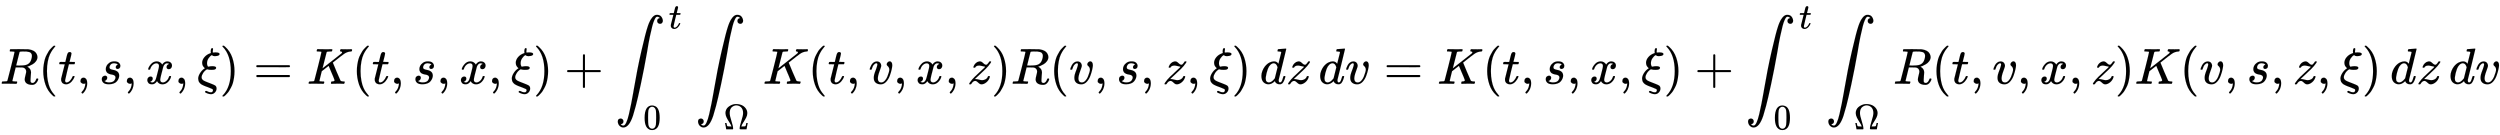 <svg xmlns:xlink="http://www.w3.org/1999/xlink" width="114.518ex" height="6.176ex" style="vertical-align: -2.338ex;" viewBox="0 -1652.5 49306.2 2659.1" role="img" focusable="false" xmlns="http://www.w3.org/2000/svg" aria-labelledby="MathJax-SVG-1-Title"><title id="MathJax-SVG-1-Title">upper R left parenthesis t comma s comma x comma xi right parenthesis equals upper K left parenthesis t comma s comma x comma xi right parenthesis plus integral Subscript 0 Superscript t Baseline integral Underscript normal upper Omega Endscripts upper K left parenthesis t comma v comma x comma z right parenthesis upper R left parenthesis v comma s comma z comma xi right parenthesis d z d v equals upper K left parenthesis t comma s comma x comma xi right parenthesis plus integral Subscript 0 Superscript t Baseline integral Underscript normal upper Omega Endscripts upper R left parenthesis t comma v comma x comma z right parenthesis upper K left parenthesis v comma s comma z comma xi right parenthesis d z d v</title><defs aria-hidden="true"><path stroke-width="1" id="E1-MJMATHI-52" d="M230 637Q203 637 198 638T193 649Q193 676 204 682Q206 683 378 683Q550 682 564 680Q620 672 658 652T712 606T733 563T739 529Q739 484 710 445T643 385T576 351T538 338L545 333Q612 295 612 223Q612 212 607 162T602 80V71Q602 53 603 43T614 25T640 16Q668 16 686 38T712 85Q717 99 720 102T735 105Q755 105 755 93Q755 75 731 36Q693 -21 641 -21H632Q571 -21 531 4T487 82Q487 109 502 166T517 239Q517 290 474 313Q459 320 449 321T378 323H309L277 193Q244 61 244 59Q244 55 245 54T252 50T269 48T302 46H333Q339 38 339 37T336 19Q332 6 326 0H311Q275 2 180 2Q146 2 117 2T71 2T50 1Q33 1 33 10Q33 12 36 24Q41 43 46 45Q50 46 61 46H67Q94 46 127 49Q141 52 146 61Q149 65 218 339T287 628Q287 635 230 637ZM630 554Q630 586 609 608T523 636Q521 636 500 636T462 637H440Q393 637 386 627Q385 624 352 494T319 361Q319 360 388 360Q466 361 492 367Q556 377 592 426Q608 449 619 486T630 554Z"></path><path stroke-width="1" id="E1-MJMAIN-28" d="M94 250Q94 319 104 381T127 488T164 576T202 643T244 695T277 729T302 750H315H319Q333 750 333 741Q333 738 316 720T275 667T226 581T184 443T167 250T184 58T225 -81T274 -167T316 -220T333 -241Q333 -250 318 -250H315H302L274 -226Q180 -141 137 -14T94 250Z"></path><path stroke-width="1" id="E1-MJMATHI-74" d="M26 385Q19 392 19 395Q19 399 22 411T27 425Q29 430 36 430T87 431H140L159 511Q162 522 166 540T173 566T179 586T187 603T197 615T211 624T229 626Q247 625 254 615T261 596Q261 589 252 549T232 470L222 433Q222 431 272 431H323Q330 424 330 420Q330 398 317 385H210L174 240Q135 80 135 68Q135 26 162 26Q197 26 230 60T283 144Q285 150 288 151T303 153H307Q322 153 322 145Q322 142 319 133Q314 117 301 95T267 48T216 6T155 -11Q125 -11 98 4T59 56Q57 64 57 83V101L92 241Q127 382 128 383Q128 385 77 385H26Z"></path><path stroke-width="1" id="E1-MJMAIN-2C" d="M78 35T78 60T94 103T137 121Q165 121 187 96T210 8Q210 -27 201 -60T180 -117T154 -158T130 -185T117 -194Q113 -194 104 -185T95 -172Q95 -168 106 -156T131 -126T157 -76T173 -3V9L172 8Q170 7 167 6T161 3T152 1T140 0Q113 0 96 17Z"></path><path stroke-width="1" id="E1-MJMATHI-73" d="M131 289Q131 321 147 354T203 415T300 442Q362 442 390 415T419 355Q419 323 402 308T364 292Q351 292 340 300T328 326Q328 342 337 354T354 372T367 378Q368 378 368 379Q368 382 361 388T336 399T297 405Q249 405 227 379T204 326Q204 301 223 291T278 274T330 259Q396 230 396 163Q396 135 385 107T352 51T289 7T195 -10Q118 -10 86 19T53 87Q53 126 74 143T118 160Q133 160 146 151T160 120Q160 94 142 76T111 58Q109 57 108 57T107 55Q108 52 115 47T146 34T201 27Q237 27 263 38T301 66T318 97T323 122Q323 150 302 164T254 181T195 196T148 231Q131 256 131 289Z"></path><path stroke-width="1" id="E1-MJMATHI-78" d="M52 289Q59 331 106 386T222 442Q257 442 286 424T329 379Q371 442 430 442Q467 442 494 420T522 361Q522 332 508 314T481 292T458 288Q439 288 427 299T415 328Q415 374 465 391Q454 404 425 404Q412 404 406 402Q368 386 350 336Q290 115 290 78Q290 50 306 38T341 26Q378 26 414 59T463 140Q466 150 469 151T485 153H489Q504 153 504 145Q504 144 502 134Q486 77 440 33T333 -11Q263 -11 227 52Q186 -10 133 -10H127Q78 -10 57 16T35 71Q35 103 54 123T99 143Q142 143 142 101Q142 81 130 66T107 46T94 41L91 40Q91 39 97 36T113 29T132 26Q168 26 194 71Q203 87 217 139T245 247T261 313Q266 340 266 352Q266 380 251 392T217 404Q177 404 142 372T93 290Q91 281 88 280T72 278H58Q52 284 52 289Z"></path><path stroke-width="1" id="E1-MJMATHI-3BE" d="M268 632Q268 704 296 704Q314 704 314 687Q314 682 311 664T308 635T309 620V616H315Q342 619 360 619Q443 619 443 586Q439 548 358 546H344Q326 546 317 549T290 566Q257 550 226 505T195 405Q195 381 201 364T211 342T218 337Q266 347 298 347Q375 347 375 314Q374 297 359 288T327 277T280 275Q234 275 208 283L195 286Q149 260 119 214T88 130Q88 116 90 108Q101 79 129 63T229 20Q238 17 243 15Q337 -21 354 -33Q383 -53 383 -94Q383 -137 351 -171T273 -205Q240 -205 202 -190T158 -167Q156 -163 156 -159Q156 -151 161 -146T176 -140Q182 -140 189 -143Q232 -168 274 -168Q286 -168 292 -165Q313 -151 313 -129Q313 -112 301 -104T232 -75Q214 -68 204 -64Q198 -62 171 -52T136 -38T107 -24T78 -8T56 12T36 37T26 66T21 103Q21 149 55 206T145 301L154 307L148 313Q141 319 136 323T124 338T111 358T103 382T99 413Q99 471 143 524T259 602L271 607Q268 618 268 632Z"></path><path stroke-width="1" id="E1-MJMAIN-29" d="M60 749L64 750Q69 750 74 750H86L114 726Q208 641 251 514T294 250Q294 182 284 119T261 12T224 -76T186 -143T145 -194T113 -227T90 -246Q87 -249 86 -250H74Q66 -250 63 -250T58 -247T55 -238Q56 -237 66 -225Q221 -64 221 250T66 725Q56 737 55 738Q55 746 60 749Z"></path><path stroke-width="1" id="E1-MJMAIN-3D" d="M56 347Q56 360 70 367H707Q722 359 722 347Q722 336 708 328L390 327H72Q56 332 56 347ZM56 153Q56 168 72 173H708Q722 163 722 153Q722 140 707 133H70Q56 140 56 153Z"></path><path stroke-width="1" id="E1-MJMATHI-4B" d="M285 628Q285 635 228 637Q205 637 198 638T191 647Q191 649 193 661Q199 681 203 682Q205 683 214 683H219Q260 681 355 681Q389 681 418 681T463 682T483 682Q500 682 500 674Q500 669 497 660Q496 658 496 654T495 648T493 644T490 641T486 639T479 638T470 637T456 637Q416 636 405 634T387 623L306 305Q307 305 490 449T678 597Q692 611 692 620Q692 635 667 637Q651 637 651 648Q651 650 654 662T659 677Q662 682 676 682Q680 682 711 681T791 680Q814 680 839 681T869 682Q889 682 889 672Q889 650 881 642Q878 637 862 637Q787 632 726 586Q710 576 656 534T556 455L509 418L518 396Q527 374 546 329T581 244Q656 67 661 61Q663 59 666 57Q680 47 717 46H738Q744 38 744 37T741 19Q737 6 731 0H720Q680 3 625 3Q503 3 488 0H478Q472 6 472 9T474 27Q478 40 480 43T491 46H494Q544 46 544 71Q544 75 517 141T485 216L427 354L359 301L291 248L268 155Q245 63 245 58Q245 51 253 49T303 46H334Q340 37 340 35Q340 19 333 5Q328 0 317 0Q314 0 280 1T180 2Q118 2 85 2T49 1Q31 1 31 11Q31 13 34 25Q38 41 42 43T65 46Q92 46 125 49Q139 52 144 61Q147 65 216 339T285 628Z"></path><path stroke-width="1" id="E1-MJMAIN-2B" d="M56 237T56 250T70 270H369V420L370 570Q380 583 389 583Q402 583 409 568V270H707Q722 262 722 250T707 230H409V-68Q401 -82 391 -82H389H387Q375 -82 369 -68V230H70Q56 237 56 250Z"></path><path stroke-width="1" id="E1-MJSZ2-222B" d="M114 -798Q132 -824 165 -824H167Q195 -824 223 -764T275 -600T320 -391T362 -164Q365 -143 367 -133Q439 292 523 655T645 1127Q651 1145 655 1157T672 1201T699 1257T733 1306T777 1346T828 1360Q884 1360 912 1325T944 1245Q944 1220 932 1205T909 1186T887 1183Q866 1183 849 1198T832 1239Q832 1287 885 1296L882 1300Q879 1303 874 1307T866 1313Q851 1323 833 1323Q819 1323 807 1311T775 1255T736 1139T689 936T633 628Q574 293 510 -5T410 -437T355 -629Q278 -862 165 -862Q125 -862 92 -831T55 -746Q55 -711 74 -698T112 -685Q133 -685 150 -700T167 -741Q167 -789 114 -798Z"></path><path stroke-width="1" id="E1-MJMAIN-30" d="M96 585Q152 666 249 666Q297 666 345 640T423 548Q460 465 460 320Q460 165 417 83Q397 41 362 16T301 -15T250 -22Q224 -22 198 -16T137 16T82 83Q39 165 39 320Q39 494 96 585ZM321 597Q291 629 250 629Q208 629 178 597Q153 571 145 525T137 333Q137 175 145 125T181 46Q209 16 250 16Q290 16 318 46Q347 76 354 130T362 333Q362 478 354 524T321 597Z"></path><path stroke-width="1" id="E1-MJMAIN-3A9" d="M55 454Q55 503 75 546T127 617T197 665T272 695T337 704H352Q396 704 404 703Q527 687 596 615T666 454Q666 392 635 330T559 200T499 83V80H543Q589 81 600 83T617 93Q622 102 629 135T636 172L637 177H677V175L660 89Q645 3 644 2V0H552H488Q461 0 456 3T451 20Q451 89 499 235T548 455Q548 512 530 555T483 622T424 656T361 668Q332 668 303 658T243 626T193 560T174 456Q174 380 222 233T270 20Q270 7 263 0H77V2Q76 3 61 89L44 175V177H84L85 172Q85 171 88 155T96 119T104 93Q109 86 120 84T178 80H222V83Q206 132 162 199T87 329T55 454Z"></path><path stroke-width="1" id="E1-MJMATHI-76" d="M173 380Q173 405 154 405Q130 405 104 376T61 287Q60 286 59 284T58 281T56 279T53 278T49 278T41 278H27Q21 284 21 287Q21 294 29 316T53 368T97 419T160 441Q202 441 225 417T249 361Q249 344 246 335Q246 329 231 291T200 202T182 113Q182 86 187 69Q200 26 250 26Q287 26 319 60T369 139T398 222T409 277Q409 300 401 317T383 343T365 361T357 383Q357 405 376 424T417 443Q436 443 451 425T467 367Q467 340 455 284T418 159T347 40T241 -11Q177 -11 139 22Q102 54 102 117Q102 148 110 181T151 298Q173 362 173 380Z"></path><path stroke-width="1" id="E1-MJMATHI-7A" d="M347 338Q337 338 294 349T231 360Q211 360 197 356T174 346T162 335T155 324L153 320Q150 317 138 317Q117 317 117 325Q117 330 120 339Q133 378 163 406T229 440Q241 442 246 442Q271 442 291 425T329 392T367 375Q389 375 411 408T434 441Q435 442 449 442H462Q468 436 468 434Q468 430 463 420T449 399T432 377T418 358L411 349Q368 298 275 214T160 106L148 94L163 93Q185 93 227 82T290 71Q328 71 360 90T402 140Q406 149 409 151T424 153Q443 153 443 143Q443 138 442 134Q425 72 376 31T278 -11Q252 -11 232 6T193 40T155 57Q111 57 76 -3Q70 -11 59 -11H54H41Q35 -5 35 -2Q35 13 93 84Q132 129 225 214T340 322Q352 338 347 338Z"></path><path stroke-width="1" id="E1-MJMATHI-64" d="M366 683Q367 683 438 688T511 694Q523 694 523 686Q523 679 450 384T375 83T374 68Q374 26 402 26Q411 27 422 35Q443 55 463 131Q469 151 473 152Q475 153 483 153H487H491Q506 153 506 145Q506 140 503 129Q490 79 473 48T445 8T417 -8Q409 -10 393 -10Q359 -10 336 5T306 36L300 51Q299 52 296 50Q294 48 292 46Q233 -10 172 -10Q117 -10 75 30T33 157Q33 205 53 255T101 341Q148 398 195 420T280 442Q336 442 364 400Q369 394 369 396Q370 400 396 505T424 616Q424 629 417 632T378 637H357Q351 643 351 645T353 664Q358 683 366 683ZM352 326Q329 405 277 405Q242 405 210 374T160 293Q131 214 119 129Q119 126 119 118T118 106Q118 61 136 44T179 26Q233 26 290 98L298 109L352 326Z"></path></defs><g stroke="currentColor" fill="currentColor" stroke-width="0" transform="matrix(1 0 0 -1 0 0)" aria-hidden="true"> <use xlink:href="#E1-MJMATHI-52" x="0" y="0"></use> <use xlink:href="#E1-MJMAIN-28" x="759" y="0"></use> <use xlink:href="#E1-MJMATHI-74" x="1149" y="0"></use> <use xlink:href="#E1-MJMAIN-2C" x="1510" y="0"></use> <use xlink:href="#E1-MJMATHI-73" x="1955" y="0"></use> <use xlink:href="#E1-MJMAIN-2C" x="2425" y="0"></use> <use xlink:href="#E1-MJMATHI-78" x="2870" y="0"></use> <use xlink:href="#E1-MJMAIN-2C" x="3442" y="0"></use> <use xlink:href="#E1-MJMATHI-3BE" x="3888" y="0"></use> <use xlink:href="#E1-MJMAIN-29" x="4331" y="0"></use> <use xlink:href="#E1-MJMAIN-3D" x="4998" y="0"></use> <use xlink:href="#E1-MJMATHI-4B" x="6055" y="0"></use> <use xlink:href="#E1-MJMAIN-28" x="6944" y="0"></use> <use xlink:href="#E1-MJMATHI-74" x="7334" y="0"></use> <use xlink:href="#E1-MJMAIN-2C" x="7695" y="0"></use> <use xlink:href="#E1-MJMATHI-73" x="8140" y="0"></use> <use xlink:href="#E1-MJMAIN-2C" x="8610" y="0"></use> <use xlink:href="#E1-MJMATHI-78" x="9055" y="0"></use> <use xlink:href="#E1-MJMAIN-2C" x="9627" y="0"></use> <use xlink:href="#E1-MJMATHI-3BE" x="10073" y="0"></use> <use xlink:href="#E1-MJMAIN-29" x="10516" y="0"></use> <use xlink:href="#E1-MJMAIN-2B" x="11128" y="0"></use><g transform="translate(12129,0)"> <use xlink:href="#E1-MJSZ2-222B" x="0" y="0"></use> <use transform="scale(0.707)" xlink:href="#E1-MJMATHI-74" x="1500" y="1540"></use> <use transform="scale(0.707)" xlink:href="#E1-MJMAIN-30" x="787" y="-1270"></use></g><g transform="translate(13712,0)"> <use xlink:href="#E1-MJSZ2-222B" x="0" y="0"></use> <use transform="scale(0.707)" xlink:href="#E1-MJMAIN-3A9" x="787" y="-1270"></use></g> <use xlink:href="#E1-MJMATHI-4B" x="15046" y="0"></use> <use xlink:href="#E1-MJMAIN-28" x="15935" y="0"></use> <use xlink:href="#E1-MJMATHI-74" x="16325" y="0"></use> <use xlink:href="#E1-MJMAIN-2C" x="16686" y="0"></use> <use xlink:href="#E1-MJMATHI-76" x="17131" y="0"></use> <use xlink:href="#E1-MJMAIN-2C" x="17617" y="0"></use> <use xlink:href="#E1-MJMATHI-78" x="18062" y="0"></use> <use xlink:href="#E1-MJMAIN-2C" x="18635" y="0"></use> <use xlink:href="#E1-MJMATHI-7A" x="19080" y="0"></use> <use xlink:href="#E1-MJMAIN-29" x="19548" y="0"></use> <use xlink:href="#E1-MJMATHI-52" x="19938" y="0"></use> <use xlink:href="#E1-MJMAIN-28" x="20697" y="0"></use> <use xlink:href="#E1-MJMATHI-76" x="21087" y="0"></use> <use xlink:href="#E1-MJMAIN-2C" x="21572" y="0"></use> <use xlink:href="#E1-MJMATHI-73" x="22017" y="0"></use> <use xlink:href="#E1-MJMAIN-2C" x="22487" y="0"></use> <use xlink:href="#E1-MJMATHI-7A" x="22932" y="0"></use> <use xlink:href="#E1-MJMAIN-2C" x="23401" y="0"></use> <use xlink:href="#E1-MJMATHI-3BE" x="23846" y="0"></use> <use xlink:href="#E1-MJMAIN-29" x="24289" y="0"></use> <use xlink:href="#E1-MJMATHI-64" x="24845" y="0"></use> <use xlink:href="#E1-MJMATHI-7A" x="25369" y="0"></use> <use xlink:href="#E1-MJMATHI-64" x="26004" y="0"></use> <use xlink:href="#E1-MJMATHI-76" x="26528" y="0"></use> <use xlink:href="#E1-MJMAIN-3D" x="27291" y="0"></use> <use xlink:href="#E1-MJMATHI-4B" x="28347" y="0"></use> <use xlink:href="#E1-MJMAIN-28" x="29237" y="0"></use> <use xlink:href="#E1-MJMATHI-74" x="29626" y="0"></use> <use xlink:href="#E1-MJMAIN-2C" x="29988" y="0"></use> <use xlink:href="#E1-MJMATHI-73" x="30433" y="0"></use> <use xlink:href="#E1-MJMAIN-2C" x="30902" y="0"></use> <use xlink:href="#E1-MJMATHI-78" x="31348" y="0"></use> <use xlink:href="#E1-MJMAIN-2C" x="31920" y="0"></use> <use xlink:href="#E1-MJMATHI-3BE" x="32365" y="0"></use> <use xlink:href="#E1-MJMAIN-29" x="32809" y="0"></use> <use xlink:href="#E1-MJMAIN-2B" x="33420" y="0"></use><g transform="translate(34421,0)"> <use xlink:href="#E1-MJSZ2-222B" x="0" y="0"></use> <use transform="scale(0.707)" xlink:href="#E1-MJMATHI-74" x="1500" y="1540"></use> <use transform="scale(0.707)" xlink:href="#E1-MJMAIN-30" x="787" y="-1270"></use></g><g transform="translate(36004,0)"> <use xlink:href="#E1-MJSZ2-222B" x="0" y="0"></use> <use transform="scale(0.707)" xlink:href="#E1-MJMAIN-3A9" x="787" y="-1270"></use></g> <use xlink:href="#E1-MJMATHI-52" x="37338" y="0"></use> <use xlink:href="#E1-MJMAIN-28" x="38098" y="0"></use> <use xlink:href="#E1-MJMATHI-74" x="38487" y="0"></use> <use xlink:href="#E1-MJMAIN-2C" x="38849" y="0"></use> <use xlink:href="#E1-MJMATHI-76" x="39294" y="0"></use> <use xlink:href="#E1-MJMAIN-2C" x="39780" y="0"></use> <use xlink:href="#E1-MJMATHI-78" x="40225" y="0"></use> <use xlink:href="#E1-MJMAIN-2C" x="40797" y="0"></use> <use xlink:href="#E1-MJMATHI-7A" x="41242" y="0"></use> <use xlink:href="#E1-MJMAIN-29" x="41711" y="0"></use> <use xlink:href="#E1-MJMATHI-4B" x="42100" y="0"></use> <use xlink:href="#E1-MJMAIN-28" x="42990" y="0"></use> <use xlink:href="#E1-MJMATHI-76" x="43379" y="0"></use> <use xlink:href="#E1-MJMAIN-2C" x="43865" y="0"></use> <use xlink:href="#E1-MJMATHI-73" x="44310" y="0"></use> <use xlink:href="#E1-MJMAIN-2C" x="44780" y="0"></use> <use xlink:href="#E1-MJMATHI-7A" x="45225" y="0"></use> <use xlink:href="#E1-MJMAIN-2C" x="45693" y="0"></use> <use xlink:href="#E1-MJMATHI-3BE" x="46138" y="0"></use> <use xlink:href="#E1-MJMAIN-29" x="46582" y="0"></use> <use xlink:href="#E1-MJMATHI-64" x="47138" y="0"></use> <use xlink:href="#E1-MJMATHI-7A" x="47662" y="0"></use> <use xlink:href="#E1-MJMATHI-64" x="48297" y="0"></use> <use xlink:href="#E1-MJMATHI-76" x="48820" y="0"></use></g></svg>